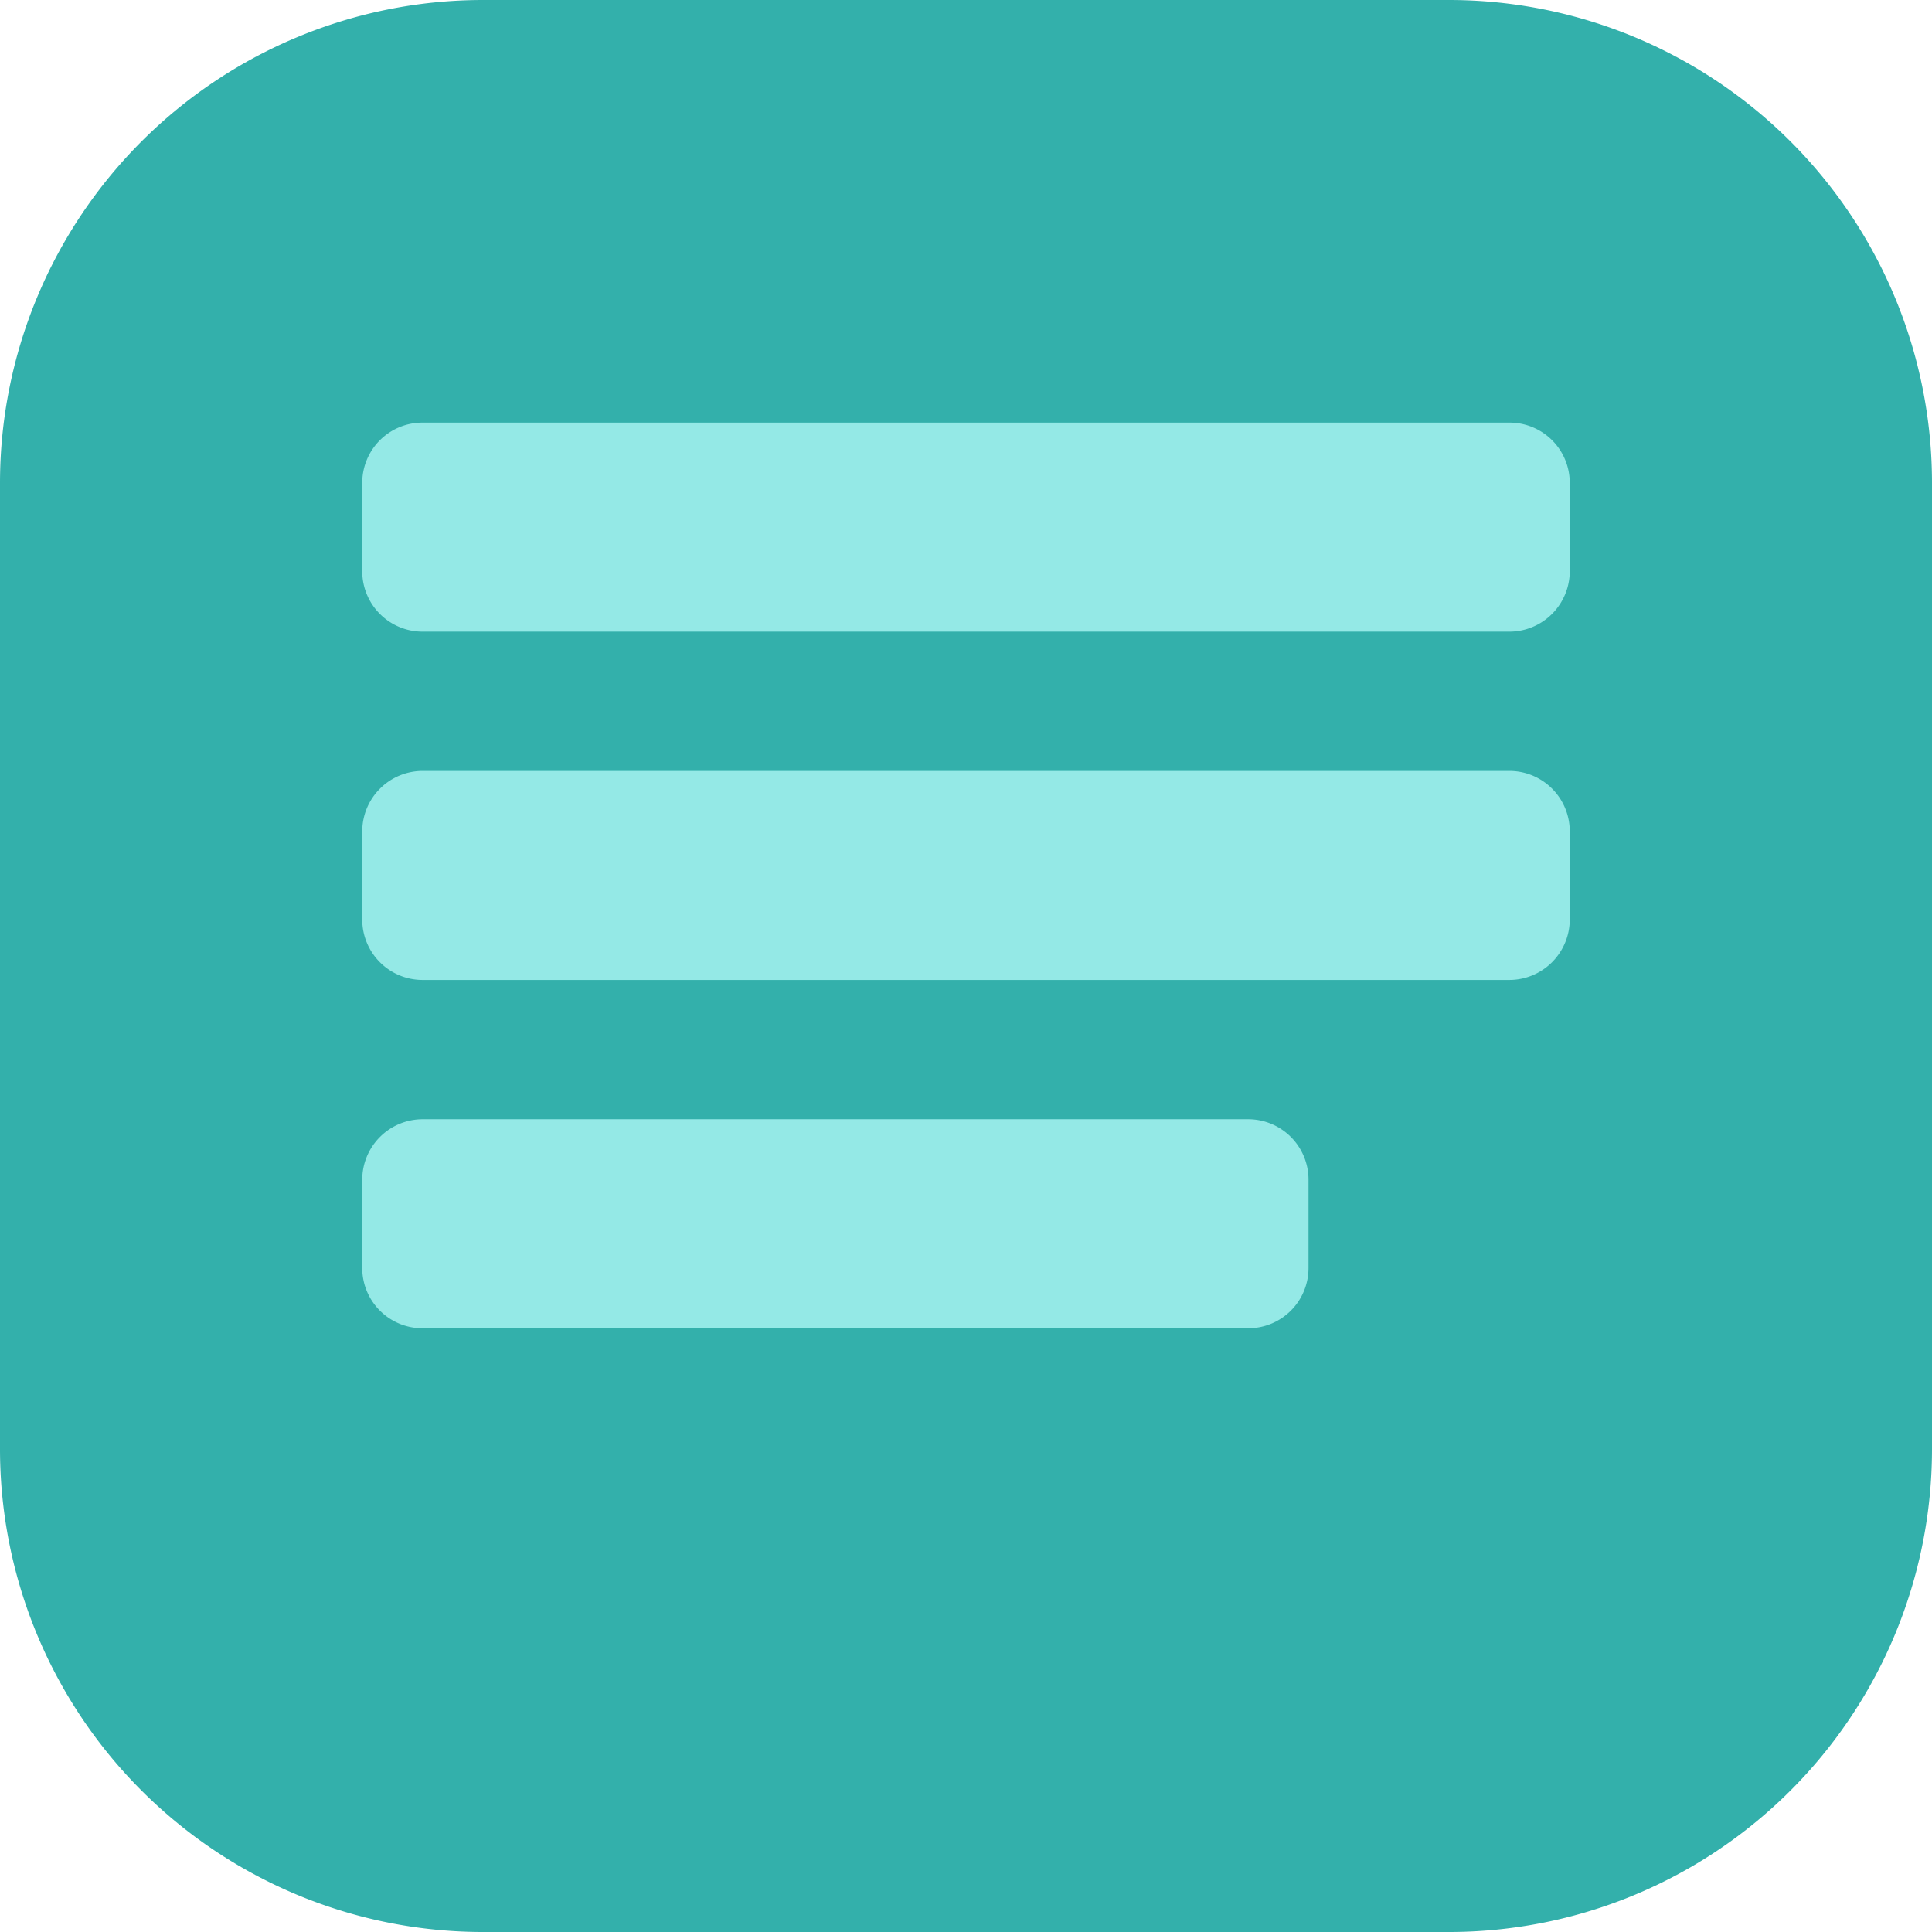 <svg viewBox="0 0 32 32" xmlns="http://www.w3.org/2000/svg" fill-rule="evenodd" clip-rule="evenodd" stroke-linejoin="round" stroke-miterlimit="2"><path d="M32 8a8 8 0 00-8-8H8a8 8 0 00-8 8v16a8 8 0 008 8h16a8 8 0 008-8V8z" fill="#33b0ab"/><path fill="#94e9e6" d="M26 8a.997.997 0 00-1-1H7a.997.997 0 00-1 1v1.462a1 1 0 001 1h18a1.002 1.002 0 001-1V8zM26 13.769a1 1 0 00-1-1H7a1.002 1.002 0 00-1 1v1.462a1 1 0 001 1h18a1.002 1.002 0 001-1v-1.462zM21.673 19.538a1 1 0 00-1-1H7a1.002 1.002 0 00-1 1V21a.997.997 0 001 1h13.673a.997.997 0 001-1v-1.462z"/></svg>